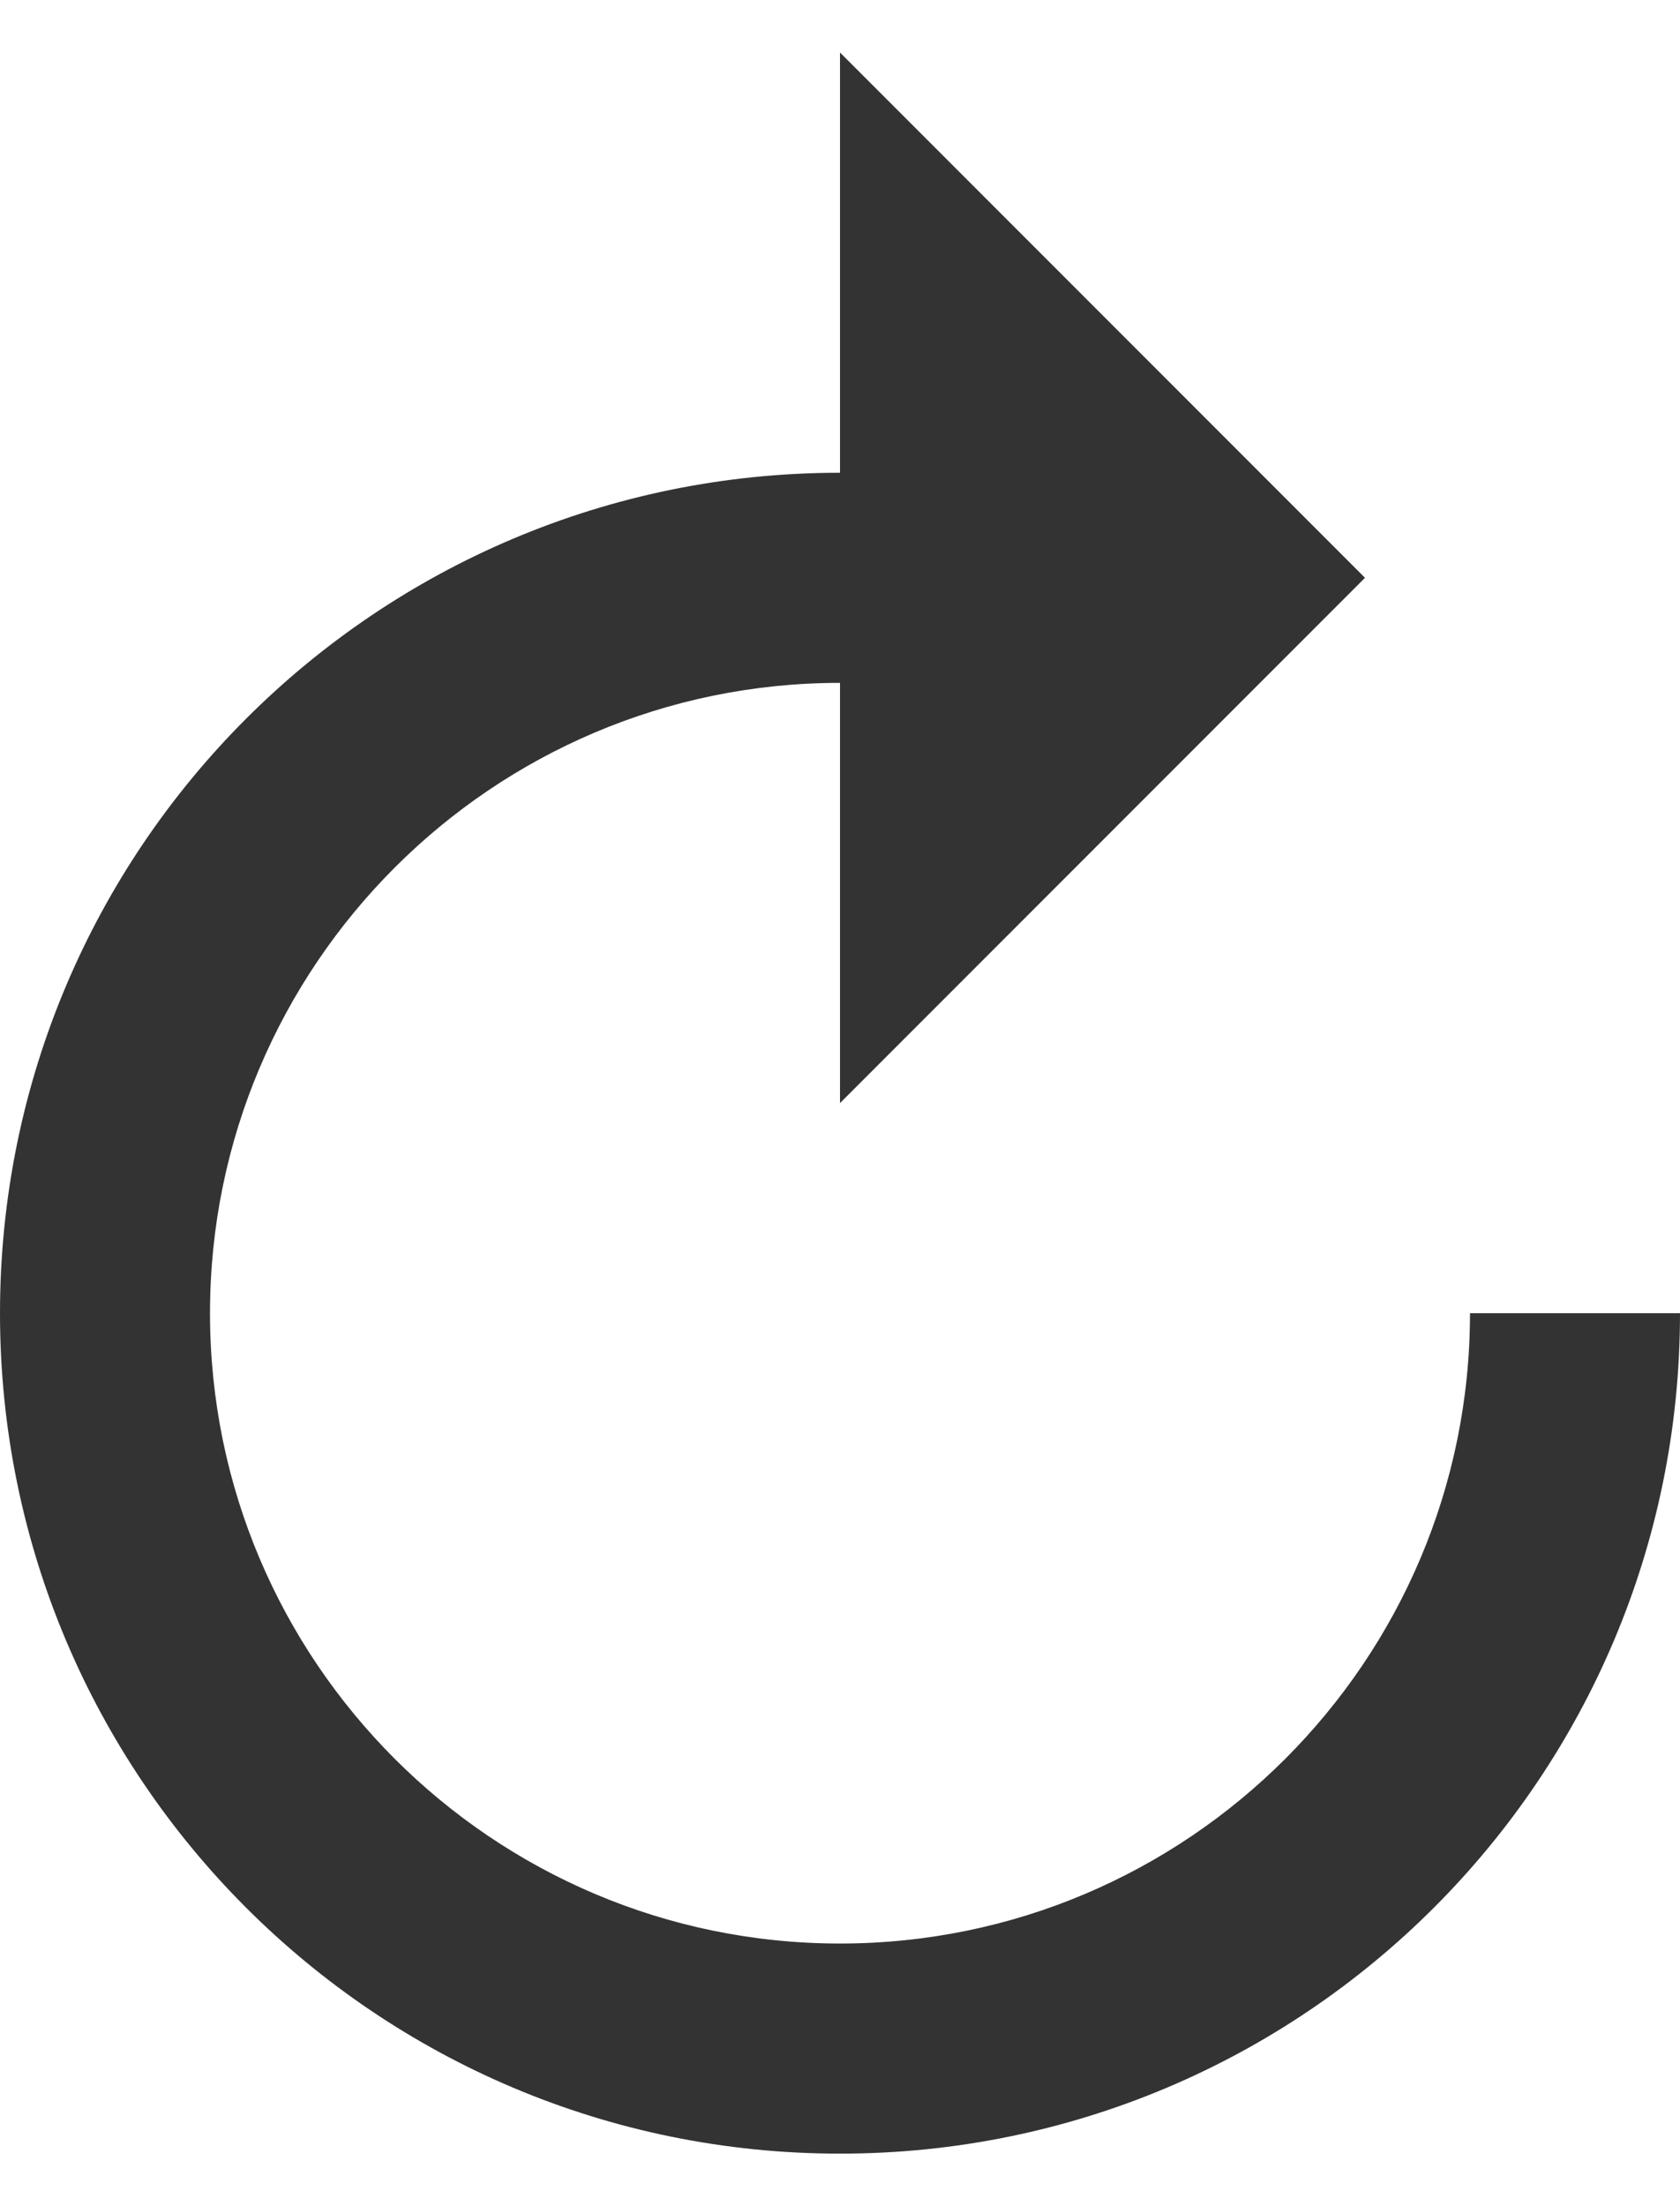 <svg width="16" height="21" viewBox="0 0 16 21" fill="none" xmlns="http://www.w3.org/2000/svg">
<path id="Vector" d="M8 4.5V0.5L13 5.5L8 10.5V6.5C4.69 6.5 2 9.19 2 12.5C2 15.81 4.69 18.5 8 18.5C11.31 18.5 14 15.81 14 12.5H16C16 16.92 12.42 20.5 8 20.5C3.58 20.5 0 16.92 0 12.5C0 8.08 3.58 4.5 8 4.5Z" fill="#333333"/>
</svg>
